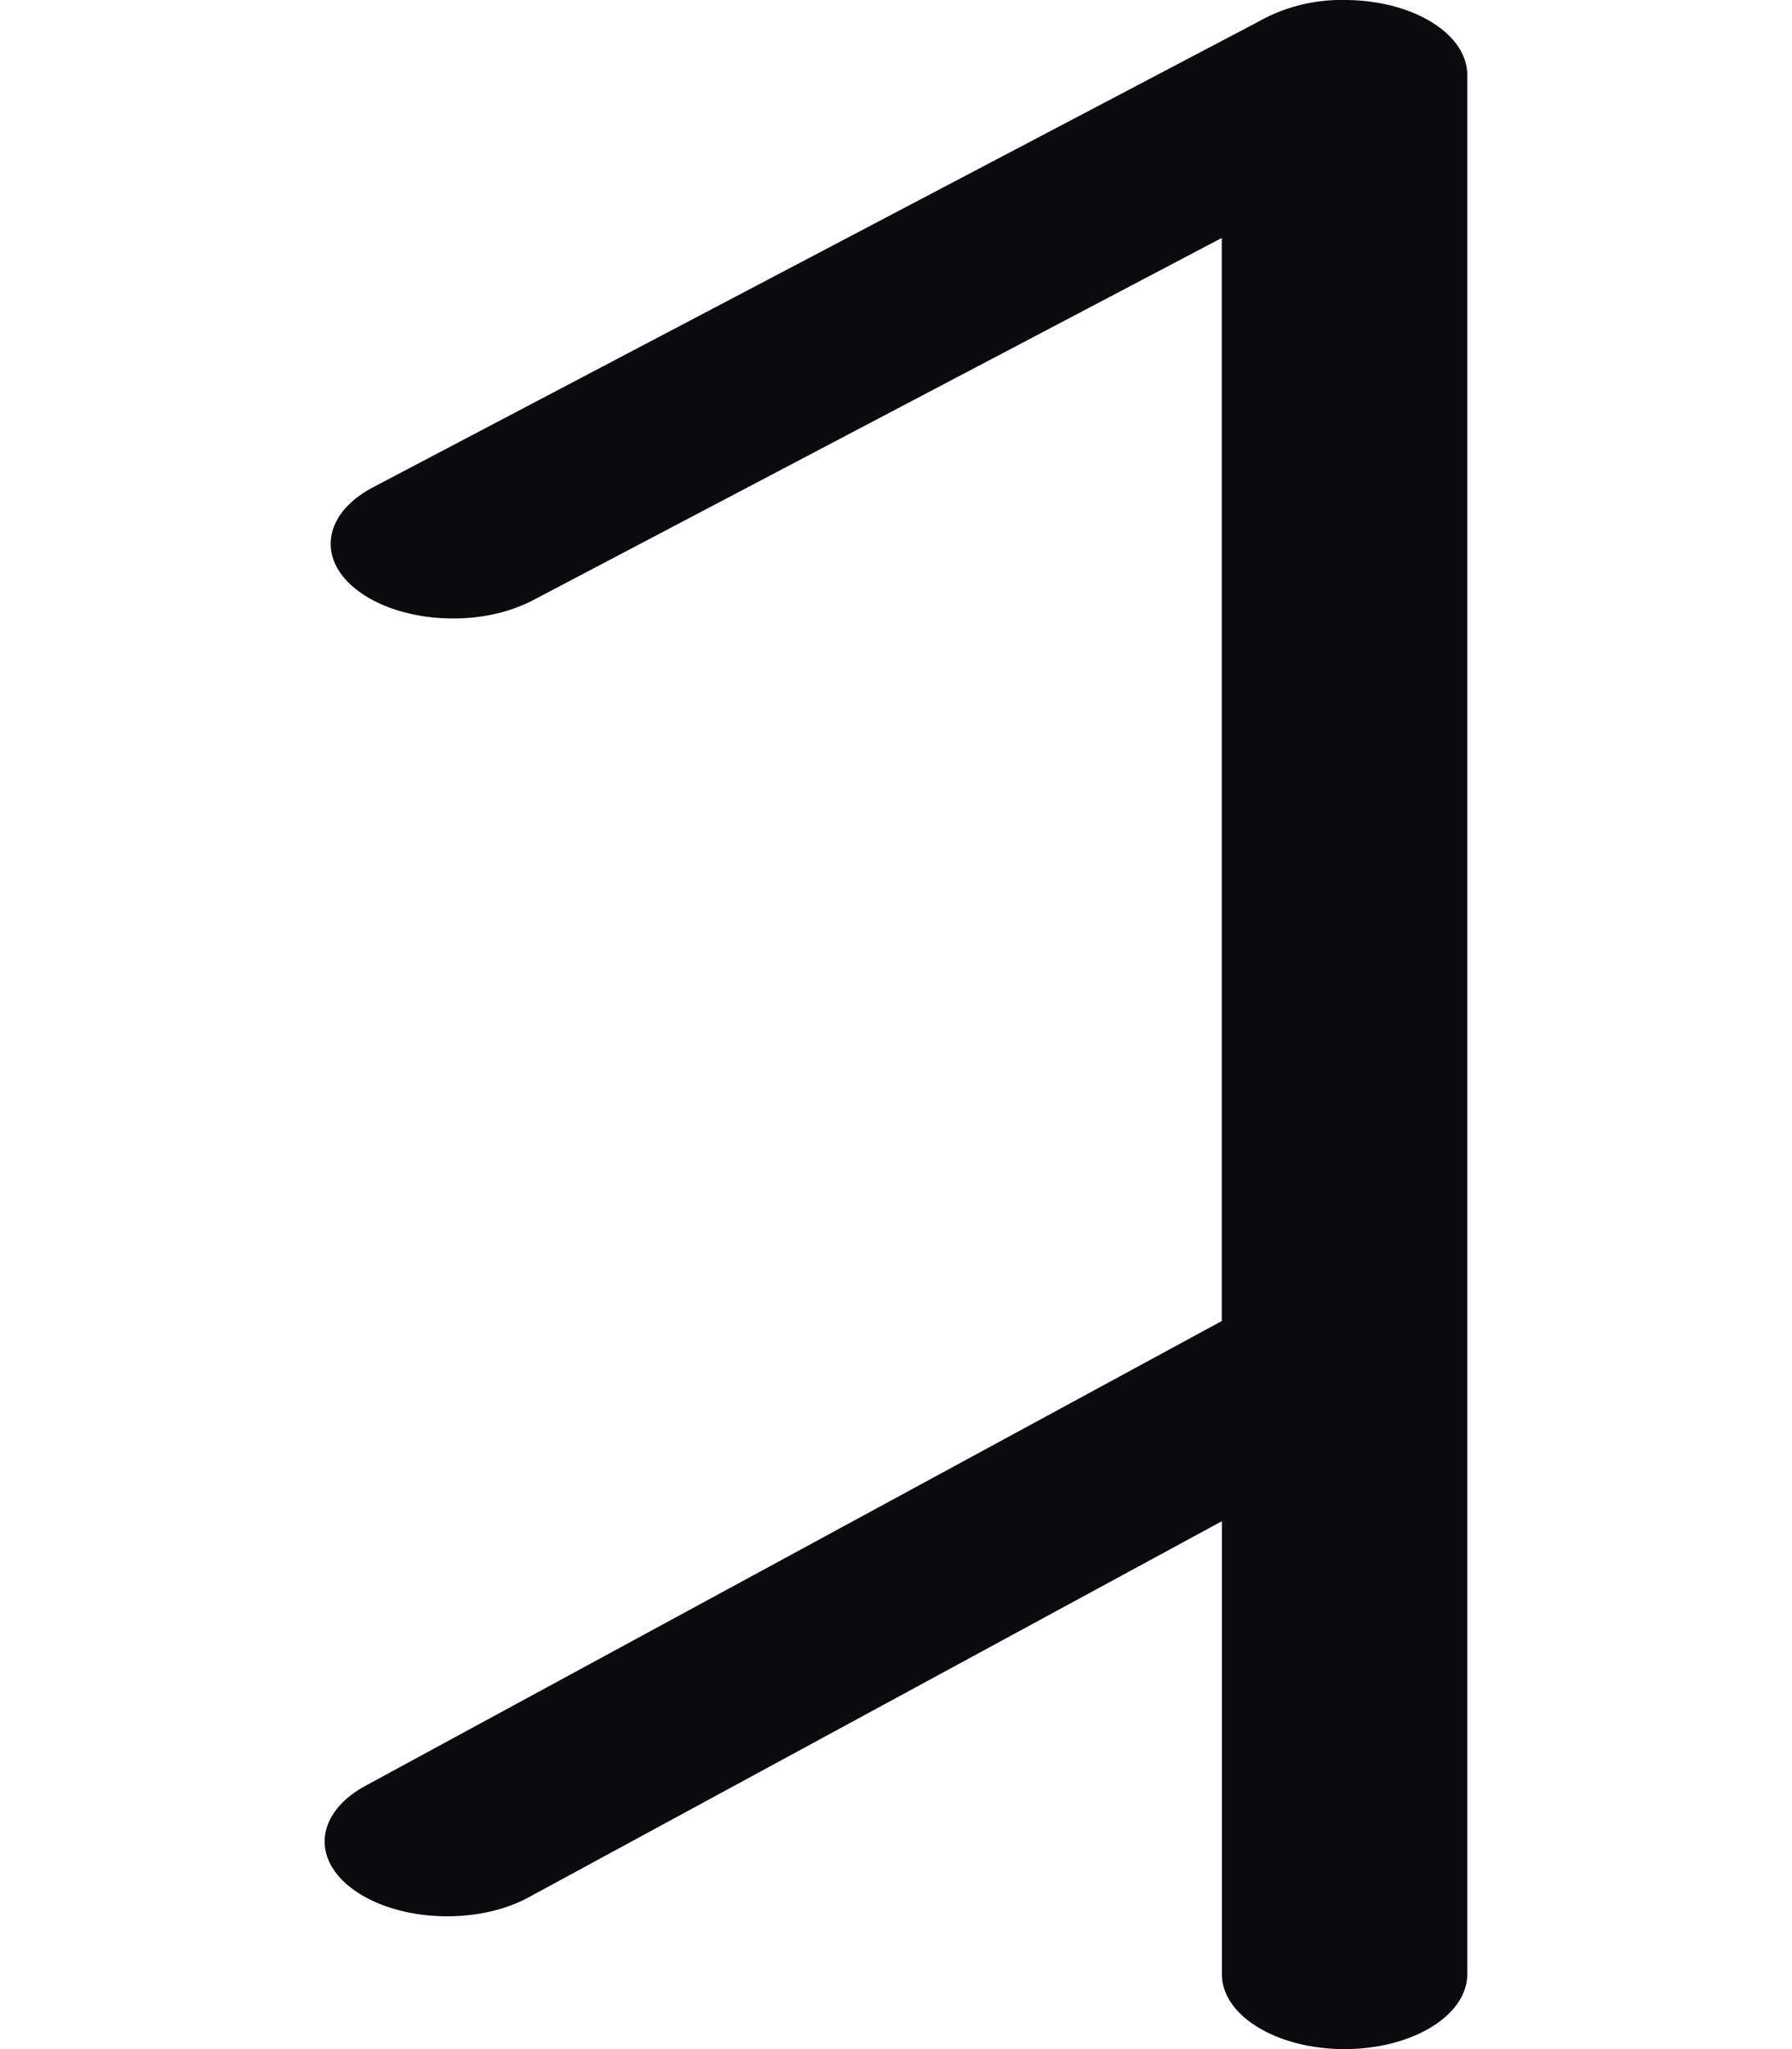 <svg xmlns="http://www.w3.org/2000/svg" xml:space="preserve" width="14mm" height="16mm" style="shape-rendering:geometricPrecision;text-rendering:geometricPrecision;image-rendering:optimizeQuality;fill-rule:evenodd;clip-rule:evenodd" viewBox="0 0 14 16"><path d="M11.463 15.415c0 .323-.43.585-.959.585-.53 0-.958-.262-.958-.585v-3.537L4.13 14.815c-.395.215-1 .193-1.351-.048-.352-.24-.317-.61.078-.824l6.688-3.628V1.858L4.164 4.687c-.087.045-.183.08-.284.104-.365.085-.793.027-1.064-.164-.345-.243-.301-.611.098-.822L9.824.173a1.32 1.32 0 0 1 .68-.173c.53 0 .959.262.959.585v14.83z" style="fill:#0a0b0c;fill-rule:nonzero"/></svg>